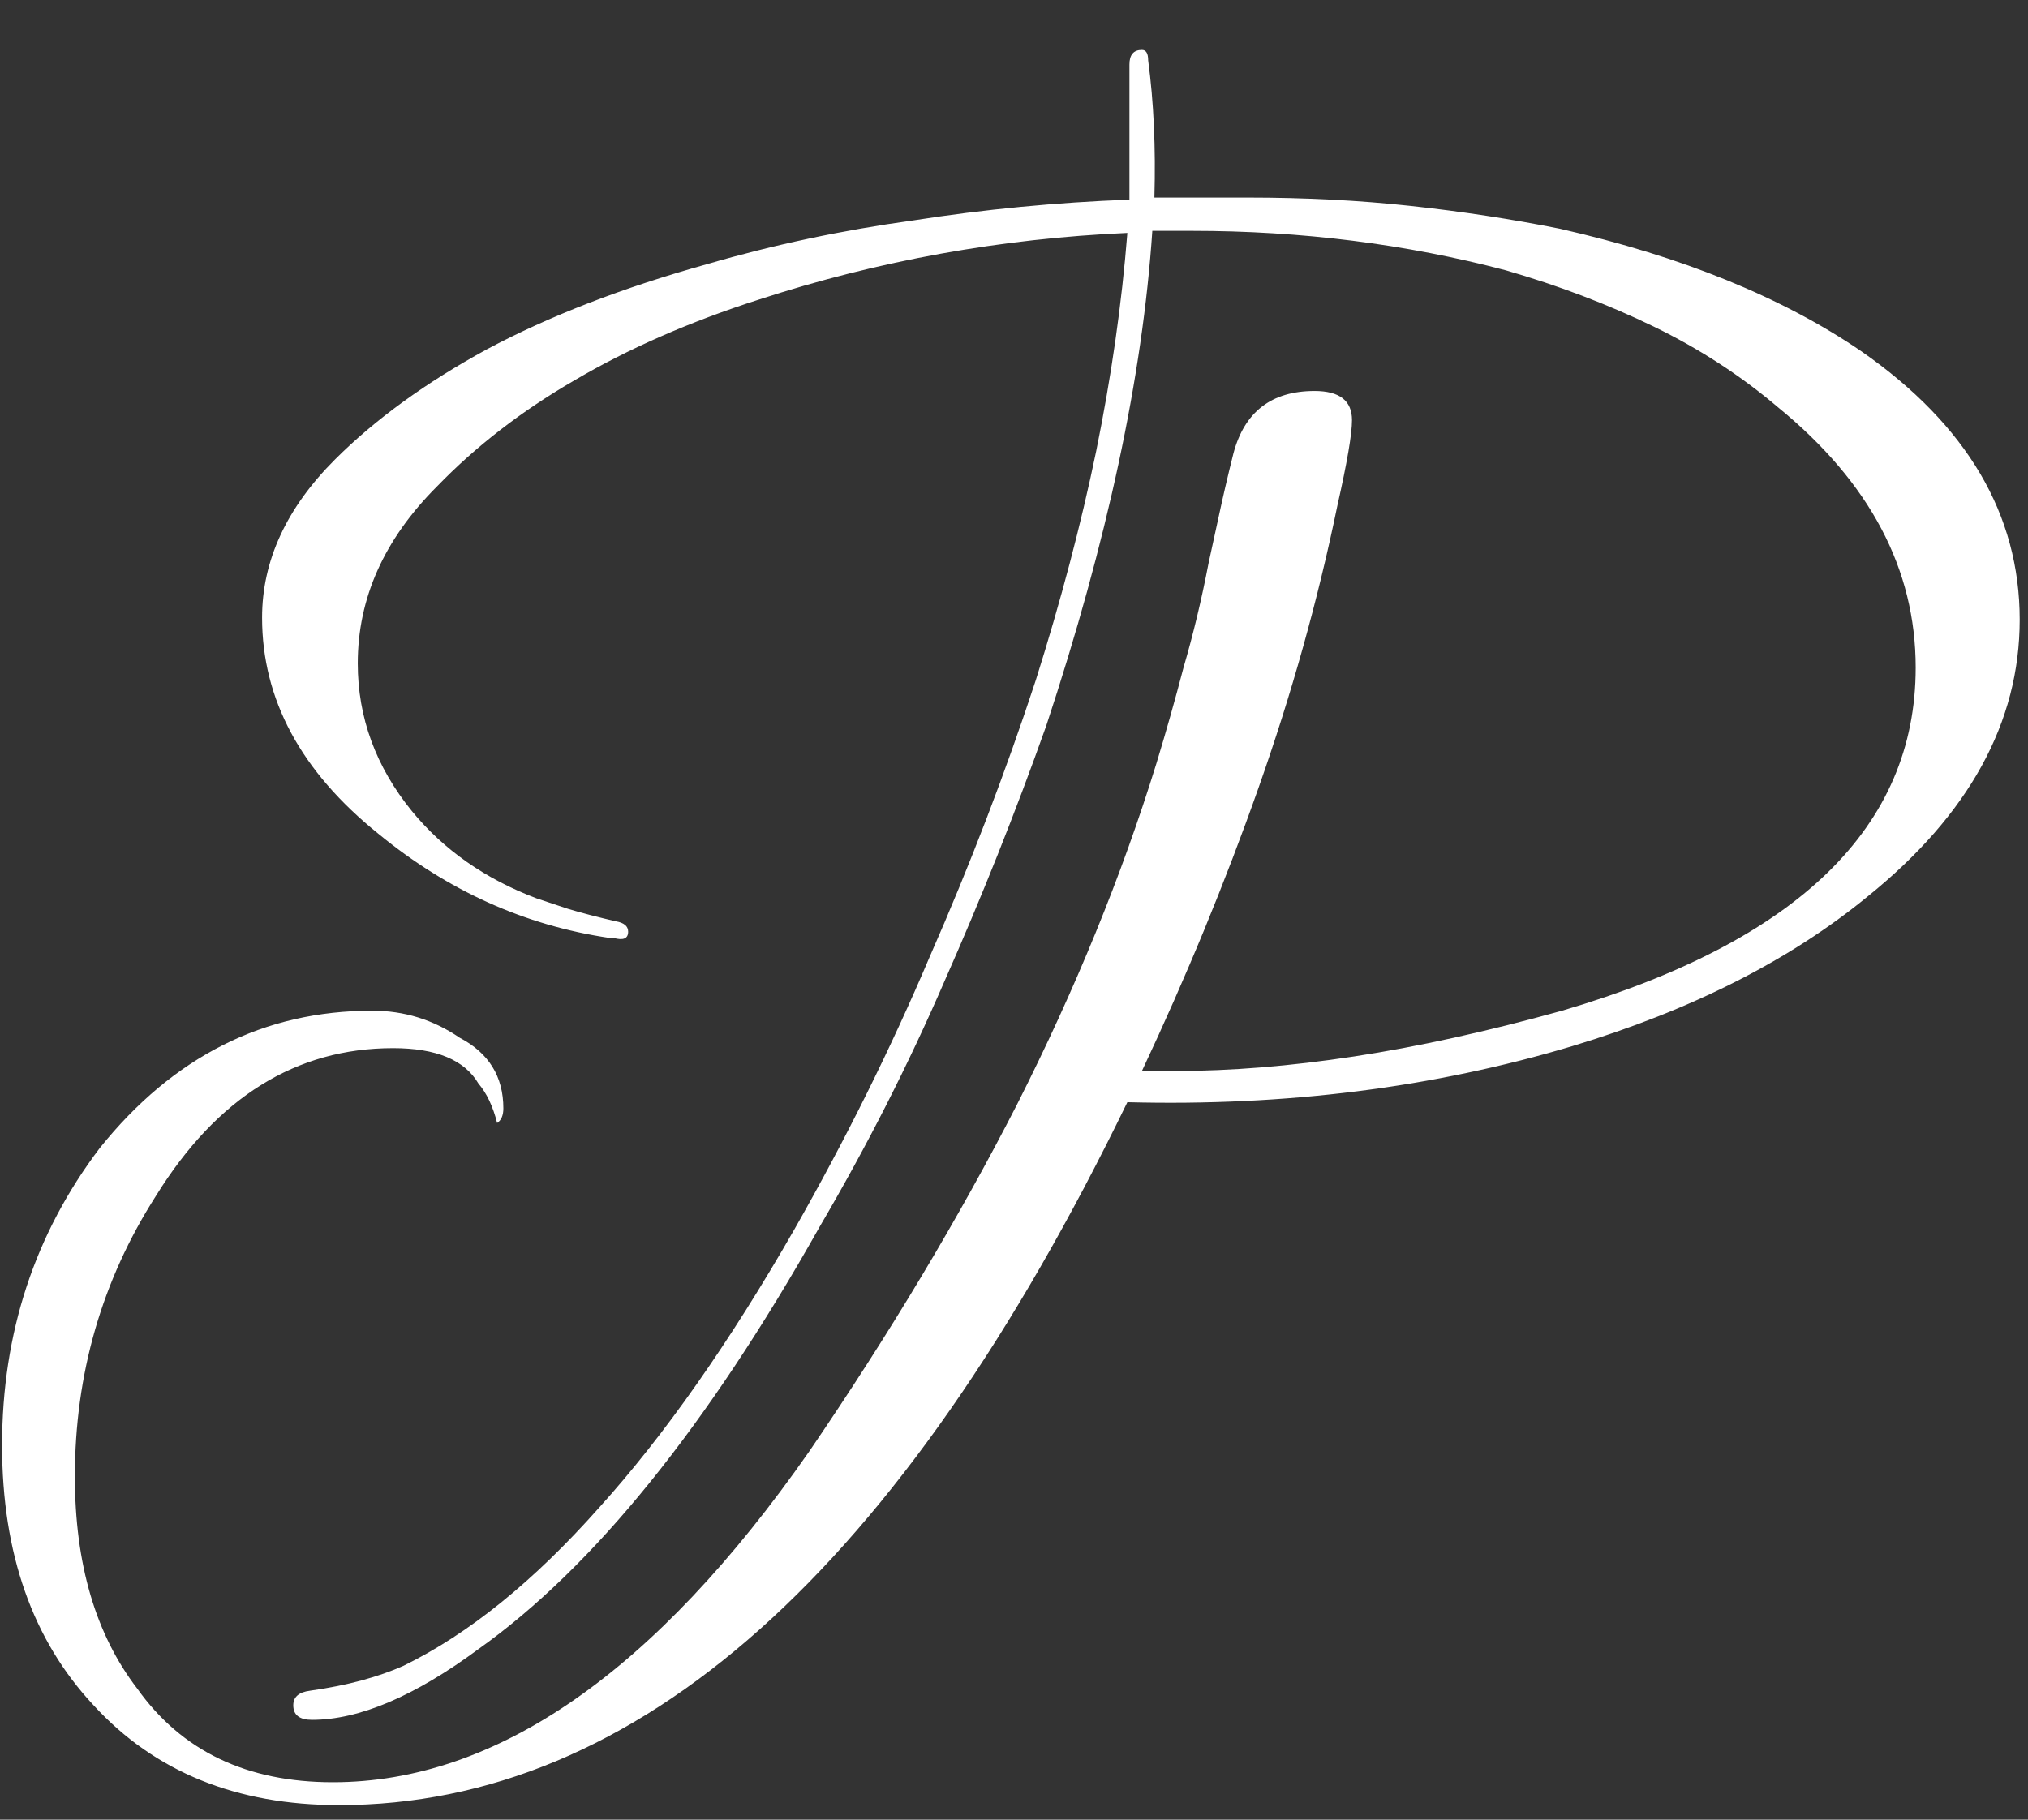 <svg width="39" height="35" viewBox="0 0 39 35" fill="none" xmlns="http://www.w3.org/2000/svg">
<rect x="0" y="0" width="39" height="35" fill="#333333" stroke="none"/>
<path d="M6.52 34.72C4.547 34.72 2.973 34.08 1.8 32.8C0.627 31.547 0.04 29.88 0.04 27.8C0.04 25.64 0.667 23.733 1.92 22.08C3.333 20.32 5.08 19.44 7.16 19.44C7.773 19.44 8.333 19.613 8.84 19.96C9.4 20.253 9.68 20.707 9.68 21.32C9.68 21.453 9.64 21.547 9.56 21.6C9.48 21.28 9.36 21.027 9.2 20.84C8.933 20.387 8.387 20.16 7.56 20.16C5.693 20.16 4.173 21.107 3 23C1.96 24.627 1.44 26.427 1.44 28.4C1.44 30.08 1.84 31.44 2.64 32.48C3.493 33.68 4.747 34.28 6.4 34.28C9.547 34.28 12.6 32.16 15.56 27.92C17.107 25.653 18.44 23.427 19.56 21.24C20.68 19.027 21.573 16.84 22.24 14.68C22.427 14.067 22.6 13.453 22.76 12.84C22.947 12.2 23.107 11.533 23.24 10.84C23.293 10.6 23.36 10.293 23.44 9.92C23.52 9.547 23.613 9.147 23.72 8.72C23.933 7.92 24.453 7.52 25.28 7.52C25.76 7.52 26 7.707 26 8.08C26 8.347 25.907 8.893 25.72 9.72C25.347 11.533 24.84 13.347 24.2 15.16C23.56 16.973 22.813 18.787 21.96 20.6H22.6C23.667 20.6 24.813 20.507 26.04 20.32C27.267 20.133 28.6 19.84 30.04 19.44C34.573 18.107 36.84 15.907 36.84 12.84C36.84 10.947 35.96 9.28 34.2 7.84C33.48 7.227 32.68 6.707 31.8 6.28C30.92 5.853 29.973 5.493 28.96 5.2C27.04 4.693 25.027 4.44 22.92 4.44H22.16C21.973 7.24 21.293 10.413 20.12 13.96C19.533 15.613 18.88 17.253 18.16 18.88C17.467 20.48 16.667 22.053 15.76 23.6C13.6 27.44 11.413 30.147 9.2 31.72C7.973 32.627 6.907 33.08 6 33.08C5.76 33.08 5.64 32.987 5.64 32.8C5.64 32.64 5.747 32.547 5.96 32.52C6.333 32.467 6.667 32.4 6.96 32.32C7.253 32.24 7.52 32.147 7.76 32.04C9.013 31.427 10.267 30.413 11.52 29C12.773 27.613 14.027 25.827 15.28 23.64C16.267 21.907 17.133 20.16 17.88 18.4C18.653 16.64 19.333 14.867 19.92 13.08C20.4 11.56 20.787 10.093 21.08 8.68C21.373 7.24 21.573 5.84 21.68 4.48C19.253 4.587 16.893 5.013 14.6 5.76C13.267 6.187 12.08 6.707 11.04 7.32C10.027 7.907 9.147 8.587 8.4 9.36C7.387 10.373 6.88 11.507 6.88 12.76C6.88 13.8 7.227 14.747 7.92 15.6C8.533 16.347 9.333 16.907 10.32 17.28C10.48 17.333 10.68 17.4 10.92 17.48C11.187 17.56 11.493 17.64 11.84 17.72C12 17.747 12.08 17.813 12.08 17.92C12.08 18.053 11.987 18.093 11.8 18.04H11.72C10.093 17.8 8.613 17.133 7.28 16.04C5.787 14.84 5.04 13.453 5.04 11.88C5.04 10.787 5.507 9.773 6.44 8.84C7.213 8.067 8.187 7.36 9.36 6.72C10.56 6.08 11.973 5.533 13.6 5.08C14.88 4.707 16.2 4.427 17.56 4.24C18.92 4.027 20.307 3.893 21.72 3.84V1.24C21.72 1.053 21.8 0.96 21.96 0.96C22.04 0.96 22.08 1.027 22.08 1.16C22.187 1.96 22.227 2.84 22.2 3.8H24C25.093 3.8 26.133 3.853 27.12 3.96C28.107 4.067 29.067 4.213 30 4.4C32.347 4.933 34.28 5.72 35.8 6.76C37.827 8.173 38.84 9.893 38.84 11.92C38.84 13.893 37.867 15.667 35.92 17.24C34.427 18.467 32.533 19.427 30.24 20.12C27.573 20.92 24.72 21.28 21.68 21.2C17.307 30.213 12.253 34.72 6.52 34.72Z" fill="white"/>
</svg>
